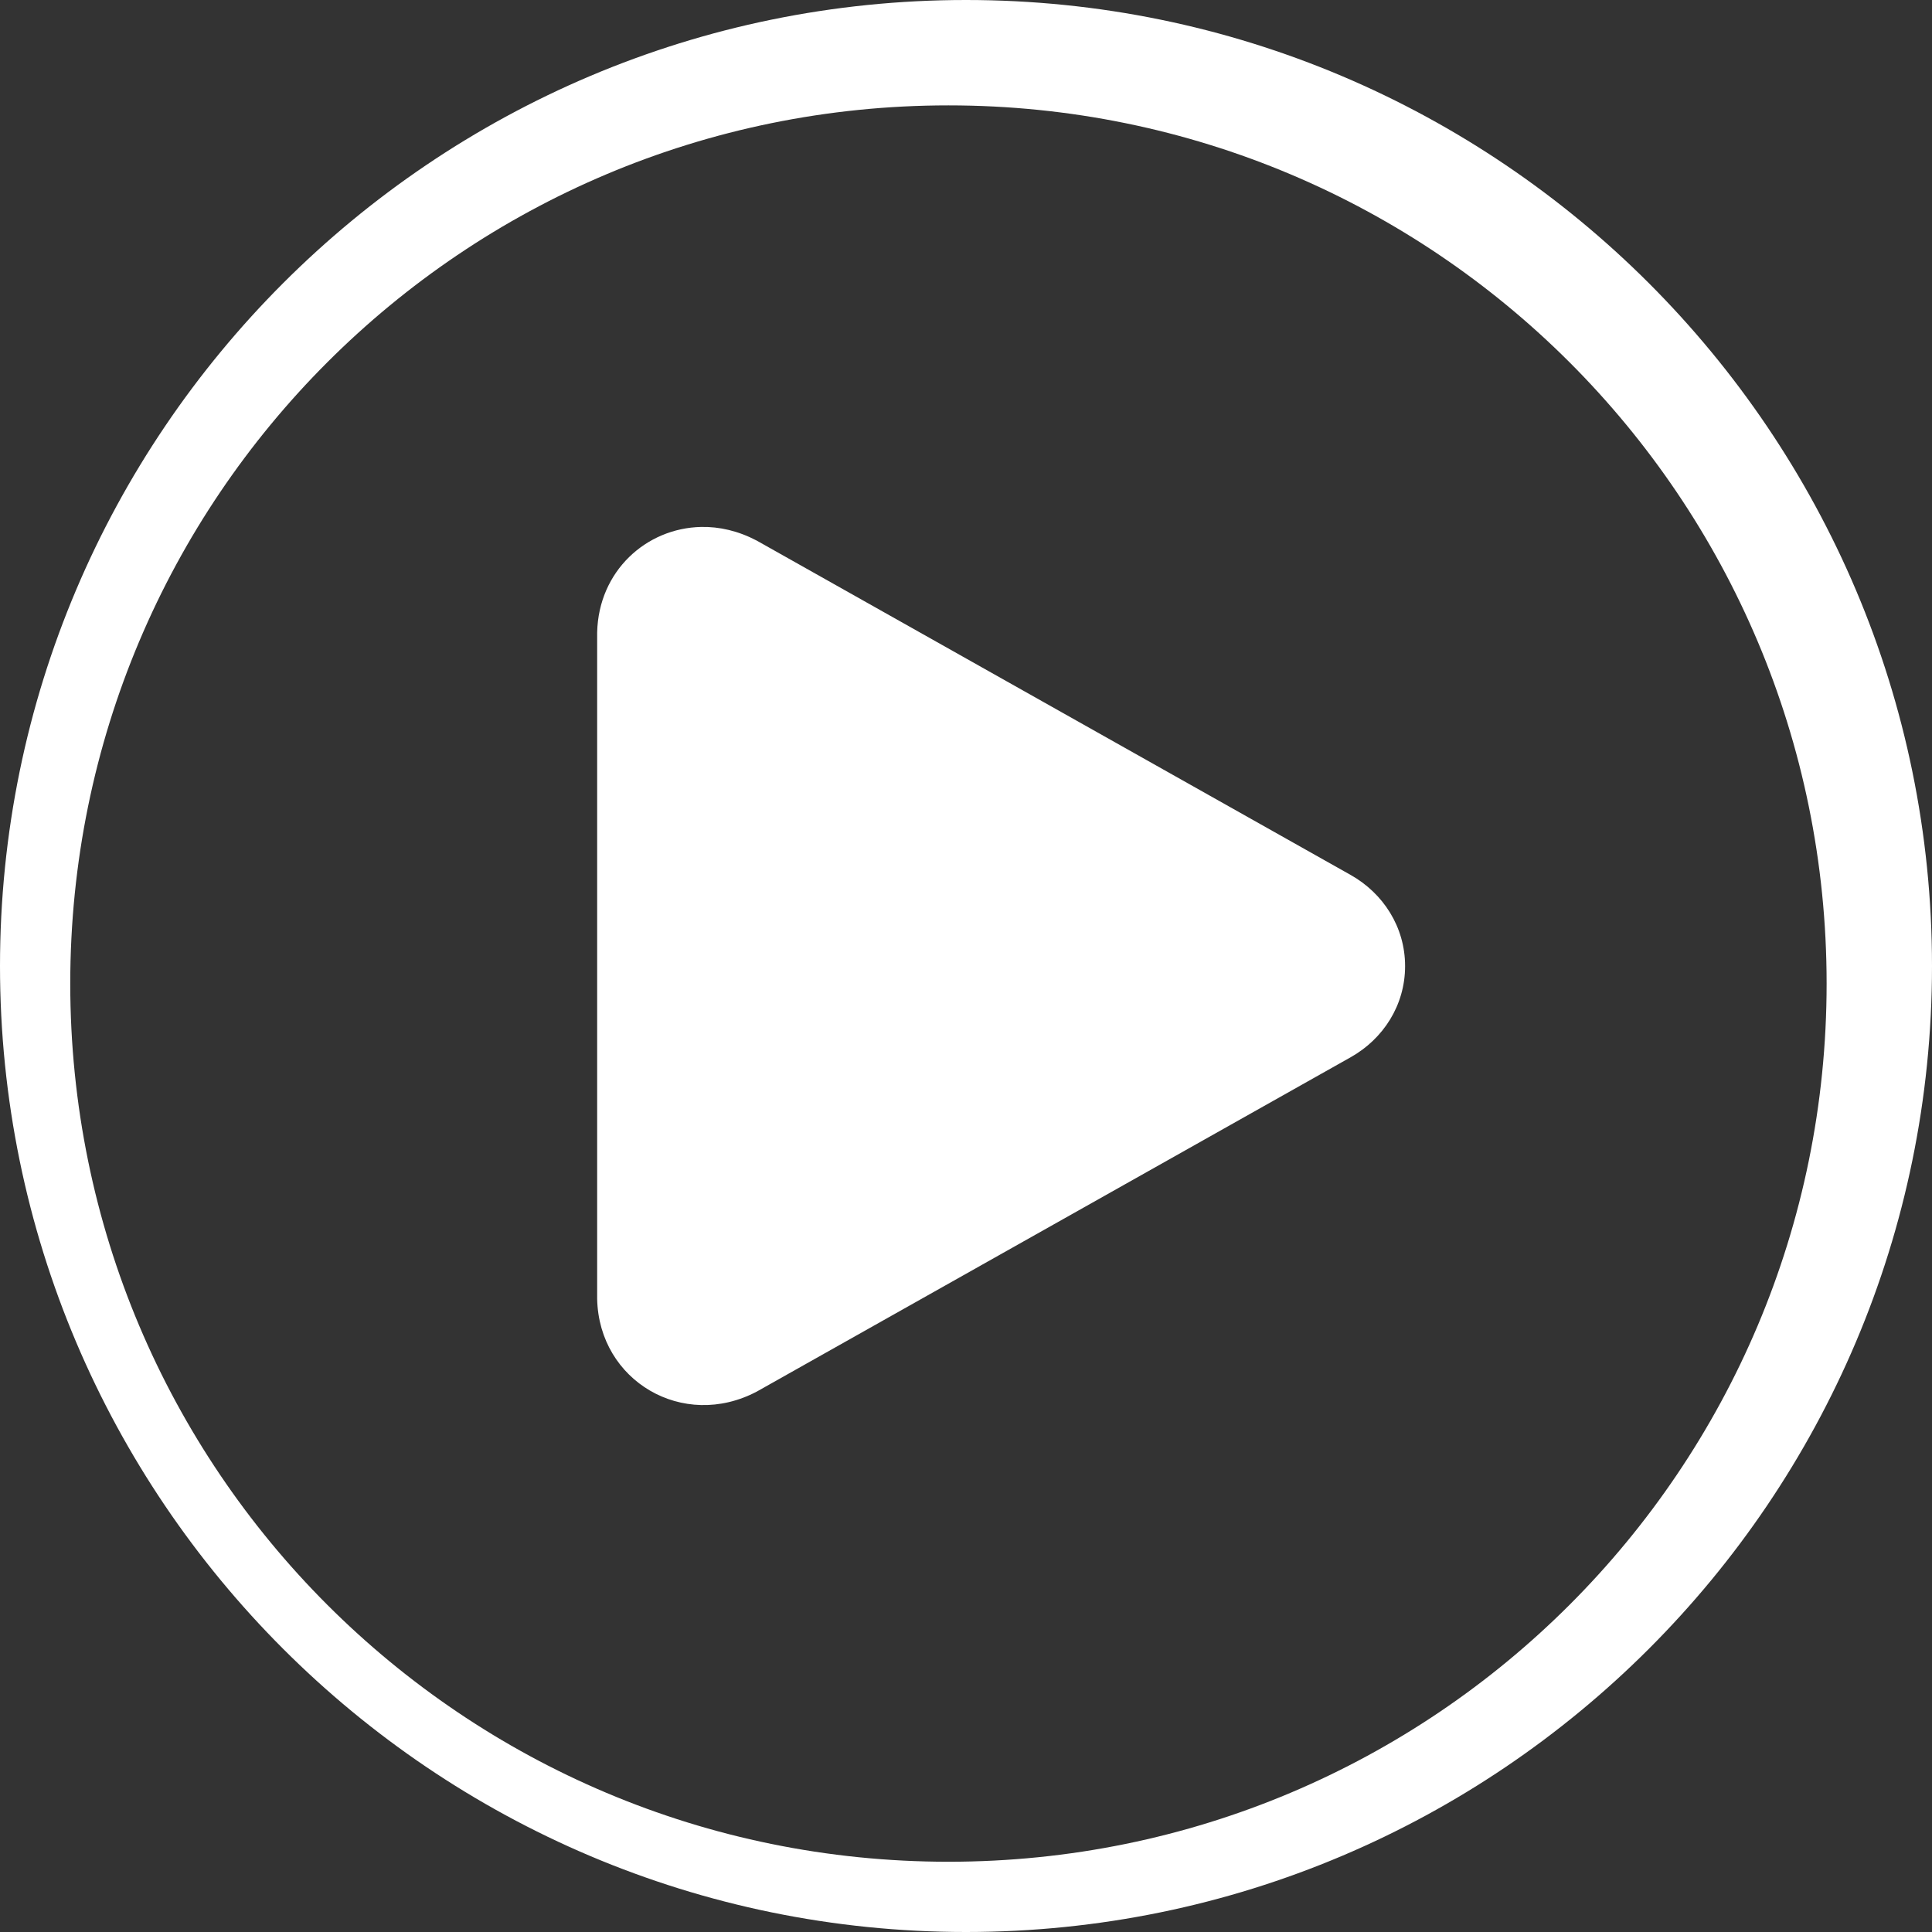 <?xml version="1.0" encoding="UTF-8"?>
<svg width="55px" height="55px" viewBox="0 0 55 55" version="1.1" xmlns="http://www.w3.org/2000/svg" xmlns:xlink="http://www.w3.org/1999/xlink">
    <rect x="0" y="0" width="55" height="55" fill="#333333" stroke="none"/>
    <!-- Generator: Sketch 52.3 (67297) - http://www.bohemiancoding.com/sketch -->
    <title>Page 1</title>
    <desc>Created with Sketch.</desc>
    <g id="Page-1" stroke="none" stroke-width="1" fill="none" fill-rule="evenodd">
        <g id="Home-@2x" transform="translate(-406, -2324)" fill="#FFFFFF">
            <path d="M433.5,2324 C418.328,2324 406,2336.328 406,2351.5 C406,2366.672 418.328,2379 433.5,2379 C448.672,2379 461,2366.672 461,2351.5 C461,2336.328 448.672,2324 433.5,2324 Z M433,2327 C446.824,2327 458,2338.176 458,2352 C458,2365.824 446.824,2377 433,2377 C419.176,2377 408,2365.824 408,2352 C408,2338.176 419.176,2327 433,2327 Z M425.96,2339.001 C424.395,2339.034 423.04,2340.258 423,2342.003 L423,2360.983 C423.053,2363.312 425.444,2364.723 427.545,2363.615 L444.457,2354.094 C445.376,2353.575 446,2352.619 446,2351.503 C446,2350.388 445.376,2349.432 444.457,2348.912 L427.545,2339.391 C427.019,2339.114 426.48,2338.99 425.96,2339.001 L425.96,2339.001 Z" id="Page-1"></path>
        </g>
    </g>
</svg>